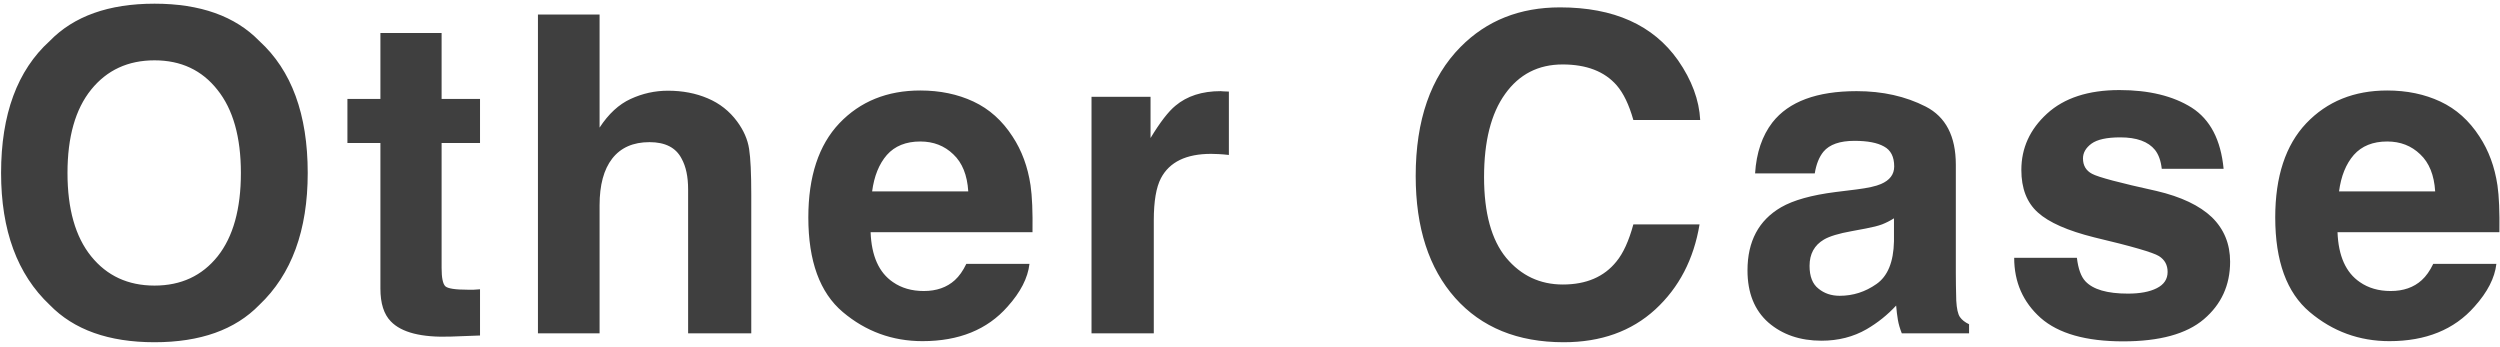 <svg width="360" height="50" viewBox="0 0 360 50" fill="none" xmlns="http://www.w3.org/2000/svg">
<path d="M22.25 49.281C15.667 49.281 10.635 47.49 7.156 43.906C2.49 39.51 0.156 33.177 0.156 24.906C0.156 16.469 2.49 10.135 7.156 5.906C10.635 2.323 15.667 0.531 22.25 0.531C28.833 0.531 33.865 2.323 37.344 5.906C41.99 10.135 44.312 16.469 44.312 24.906C44.312 33.177 41.99 39.51 37.344 43.906C33.865 47.49 28.833 49.281 22.25 49.281ZM31.344 36.906C33.573 34.094 34.688 30.094 34.688 24.906C34.688 19.74 33.562 15.75 31.312 12.938C29.083 10.104 26.062 8.688 22.25 8.688C18.438 8.688 15.396 10.094 13.125 12.906C10.854 15.719 9.719 19.719 9.719 24.906C9.719 30.094 10.854 34.094 13.125 36.906C15.396 39.719 18.438 41.125 22.25 41.125C26.062 41.125 29.094 39.719 31.344 36.906ZM69.123 41.656V48.312L64.904 48.469C60.695 48.615 57.82 47.885 56.279 46.281C55.279 45.26 54.779 43.688 54.779 41.562V20.594H50.029V14.25H54.779V4.75H63.591V14.25H69.123V20.594H63.591V38.594C63.591 39.99 63.768 40.865 64.123 41.219C64.477 41.552 65.56 41.719 67.373 41.719C67.643 41.719 67.925 41.719 68.216 41.719C68.529 41.698 68.831 41.677 69.123 41.656ZM108.183 28V48H99.089V27.281C99.089 25.448 98.776 23.969 98.151 22.844C97.339 21.26 95.797 20.469 93.526 20.469C91.172 20.469 89.38 21.26 88.151 22.844C86.943 24.406 86.339 26.646 86.339 29.562V48H77.464V2.094H86.339V18.375C87.63 16.396 89.12 15.021 90.808 14.25C92.516 13.458 94.308 13.062 96.183 13.062C98.287 13.062 100.193 13.427 101.901 14.156C103.63 14.885 105.047 16 106.151 17.5C107.089 18.771 107.662 20.083 107.87 21.438C108.078 22.771 108.183 24.958 108.183 28ZM148.243 38C148.013 40.021 146.961 42.073 145.086 44.156C142.17 47.469 138.086 49.125 132.836 49.125C128.503 49.125 124.68 47.729 121.368 44.938C118.055 42.146 116.399 37.604 116.399 31.312C116.399 25.417 117.888 20.896 120.868 17.75C123.868 14.604 127.753 13.031 132.524 13.031C135.357 13.031 137.909 13.562 140.18 14.625C142.451 15.688 144.326 17.365 145.805 19.656C147.138 21.677 148.003 24.021 148.399 26.688C148.628 28.25 148.722 30.5 148.68 33.438H125.368C125.493 36.854 126.565 39.25 128.586 40.625C129.815 41.479 131.295 41.906 133.024 41.906C134.857 41.906 136.347 41.385 137.493 40.344C138.118 39.781 138.67 39 139.149 38H148.243ZM139.43 27.562C139.284 25.208 138.565 23.427 137.274 22.219C136.003 20.99 134.42 20.375 132.524 20.375C130.461 20.375 128.857 21.021 127.711 22.312C126.586 23.604 125.878 25.354 125.586 27.562H139.43ZM174.396 22.156C170.813 22.156 168.407 23.323 167.178 25.656C166.49 26.969 166.146 28.99 166.146 31.719V48H157.178V13.938H165.678V19.875C167.053 17.604 168.25 16.052 169.271 15.219C170.938 13.823 173.105 13.125 175.771 13.125C175.938 13.125 176.073 13.135 176.178 13.156C176.303 13.156 176.563 13.167 176.959 13.188V22.312C176.396 22.25 175.896 22.208 175.459 22.188C175.021 22.167 174.667 22.156 174.396 22.156ZM238.36 44.562C234.923 47.708 230.527 49.281 225.173 49.281C218.548 49.281 213.339 47.156 209.548 42.906C205.756 38.635 203.86 32.781 203.86 25.344C203.86 17.302 206.016 11.104 210.329 6.75C214.079 2.958 218.85 1.062 224.641 1.062C232.391 1.062 238.058 3.604 241.641 8.688C243.62 11.542 244.683 14.406 244.829 17.281H235.204C234.579 15.073 233.777 13.406 232.798 12.281C231.048 10.281 228.454 9.281 225.016 9.281C221.516 9.281 218.756 10.698 216.735 13.531C214.714 16.344 213.704 20.333 213.704 25.5C213.704 30.667 214.766 34.542 216.891 37.125C219.037 39.688 221.756 40.969 225.048 40.969C228.423 40.969 230.995 39.865 232.766 37.656C233.745 36.469 234.558 34.688 235.204 32.312H244.735C243.902 37.333 241.777 41.417 238.36 44.562ZM255.232 17.625C257.587 14.625 261.628 13.125 267.357 13.125C271.087 13.125 274.399 13.865 277.295 15.344C280.191 16.823 281.639 19.615 281.639 23.719V39.344C281.639 40.427 281.66 41.74 281.701 43.281C281.764 44.448 281.941 45.24 282.232 45.656C282.524 46.073 282.962 46.417 283.545 46.688V48H273.857C273.587 47.312 273.399 46.667 273.295 46.062C273.191 45.458 273.107 44.771 273.045 44C271.816 45.333 270.399 46.469 268.795 47.406C266.878 48.51 264.712 49.062 262.295 49.062C259.212 49.062 256.66 48.188 254.639 46.438C252.639 44.667 251.639 42.167 251.639 38.938C251.639 34.75 253.253 31.719 256.482 29.844C258.253 28.823 260.857 28.094 264.295 27.656L267.326 27.281C268.972 27.073 270.149 26.812 270.857 26.5C272.128 25.958 272.764 25.115 272.764 23.969C272.764 22.573 272.274 21.615 271.295 21.094C270.337 20.552 268.92 20.281 267.045 20.281C264.941 20.281 263.451 20.802 262.576 21.844C261.951 22.615 261.535 23.656 261.326 24.969H252.732C252.92 21.99 253.753 19.542 255.232 17.625ZM261.857 41.562C262.691 42.25 263.712 42.594 264.92 42.594C266.837 42.594 268.597 42.031 270.201 40.906C271.826 39.781 272.67 37.729 272.732 34.75V31.438C272.17 31.792 271.597 32.083 271.014 32.312C270.451 32.521 269.67 32.719 268.67 32.906L266.67 33.281C264.795 33.615 263.451 34.021 262.639 34.5C261.264 35.312 260.576 36.573 260.576 38.281C260.576 39.802 261.003 40.896 261.857 41.562ZM315.605 15.5C318.272 17.208 319.803 20.146 320.199 24.312H311.293C311.168 23.167 310.845 22.26 310.324 21.594C309.345 20.385 307.678 19.781 305.324 19.781C303.386 19.781 302.001 20.083 301.168 20.688C300.355 21.292 299.949 22 299.949 22.812C299.949 23.833 300.386 24.573 301.261 25.031C302.136 25.51 305.23 26.333 310.543 27.5C314.084 28.333 316.74 29.594 318.511 31.281C320.261 32.99 321.136 35.125 321.136 37.688C321.136 41.062 319.876 43.823 317.355 45.969C314.855 48.094 310.98 49.156 305.73 49.156C300.376 49.156 296.418 48.031 293.855 45.781C291.313 43.51 290.043 40.625 290.043 37.125H299.074C299.261 38.708 299.668 39.833 300.293 40.5C301.397 41.688 303.438 42.281 306.418 42.281C308.168 42.281 309.553 42.021 310.574 41.5C311.615 40.979 312.136 40.198 312.136 39.156C312.136 38.156 311.72 37.396 310.886 36.875C310.053 36.354 306.959 35.458 301.605 34.188C297.751 33.229 295.032 32.031 293.449 30.594C291.865 29.177 291.074 27.135 291.074 24.469C291.074 21.323 292.303 18.625 294.761 16.375C297.24 14.104 300.72 12.969 305.199 12.969C309.449 12.969 312.918 13.812 315.605 15.5ZM359.478 38C359.248 40.021 358.196 42.073 356.321 44.156C353.405 47.469 349.321 49.125 344.071 49.125C339.738 49.125 335.915 47.729 332.603 44.938C329.29 42.146 327.634 37.604 327.634 31.312C327.634 25.417 329.123 20.896 332.103 17.75C335.103 14.604 338.988 13.031 343.759 13.031C346.592 13.031 349.144 13.562 351.415 14.625C353.686 15.688 355.561 17.365 357.04 19.656C358.373 21.677 359.238 24.021 359.634 26.688C359.863 28.25 359.957 30.5 359.915 33.438H336.603C336.728 36.854 337.8 39.25 339.821 40.625C341.05 41.479 342.53 41.906 344.259 41.906C346.092 41.906 347.582 41.385 348.728 40.344C349.353 39.781 349.905 39 350.384 38H359.478ZM350.665 27.562C350.519 25.208 349.8 23.427 348.509 22.219C347.238 20.99 345.655 20.375 343.759 20.375C341.696 20.375 340.092 21.021 338.946 22.312C337.821 23.604 337.113 25.354 336.821 27.562H350.665Z" fill="#3F3F3F"/>
</svg>
